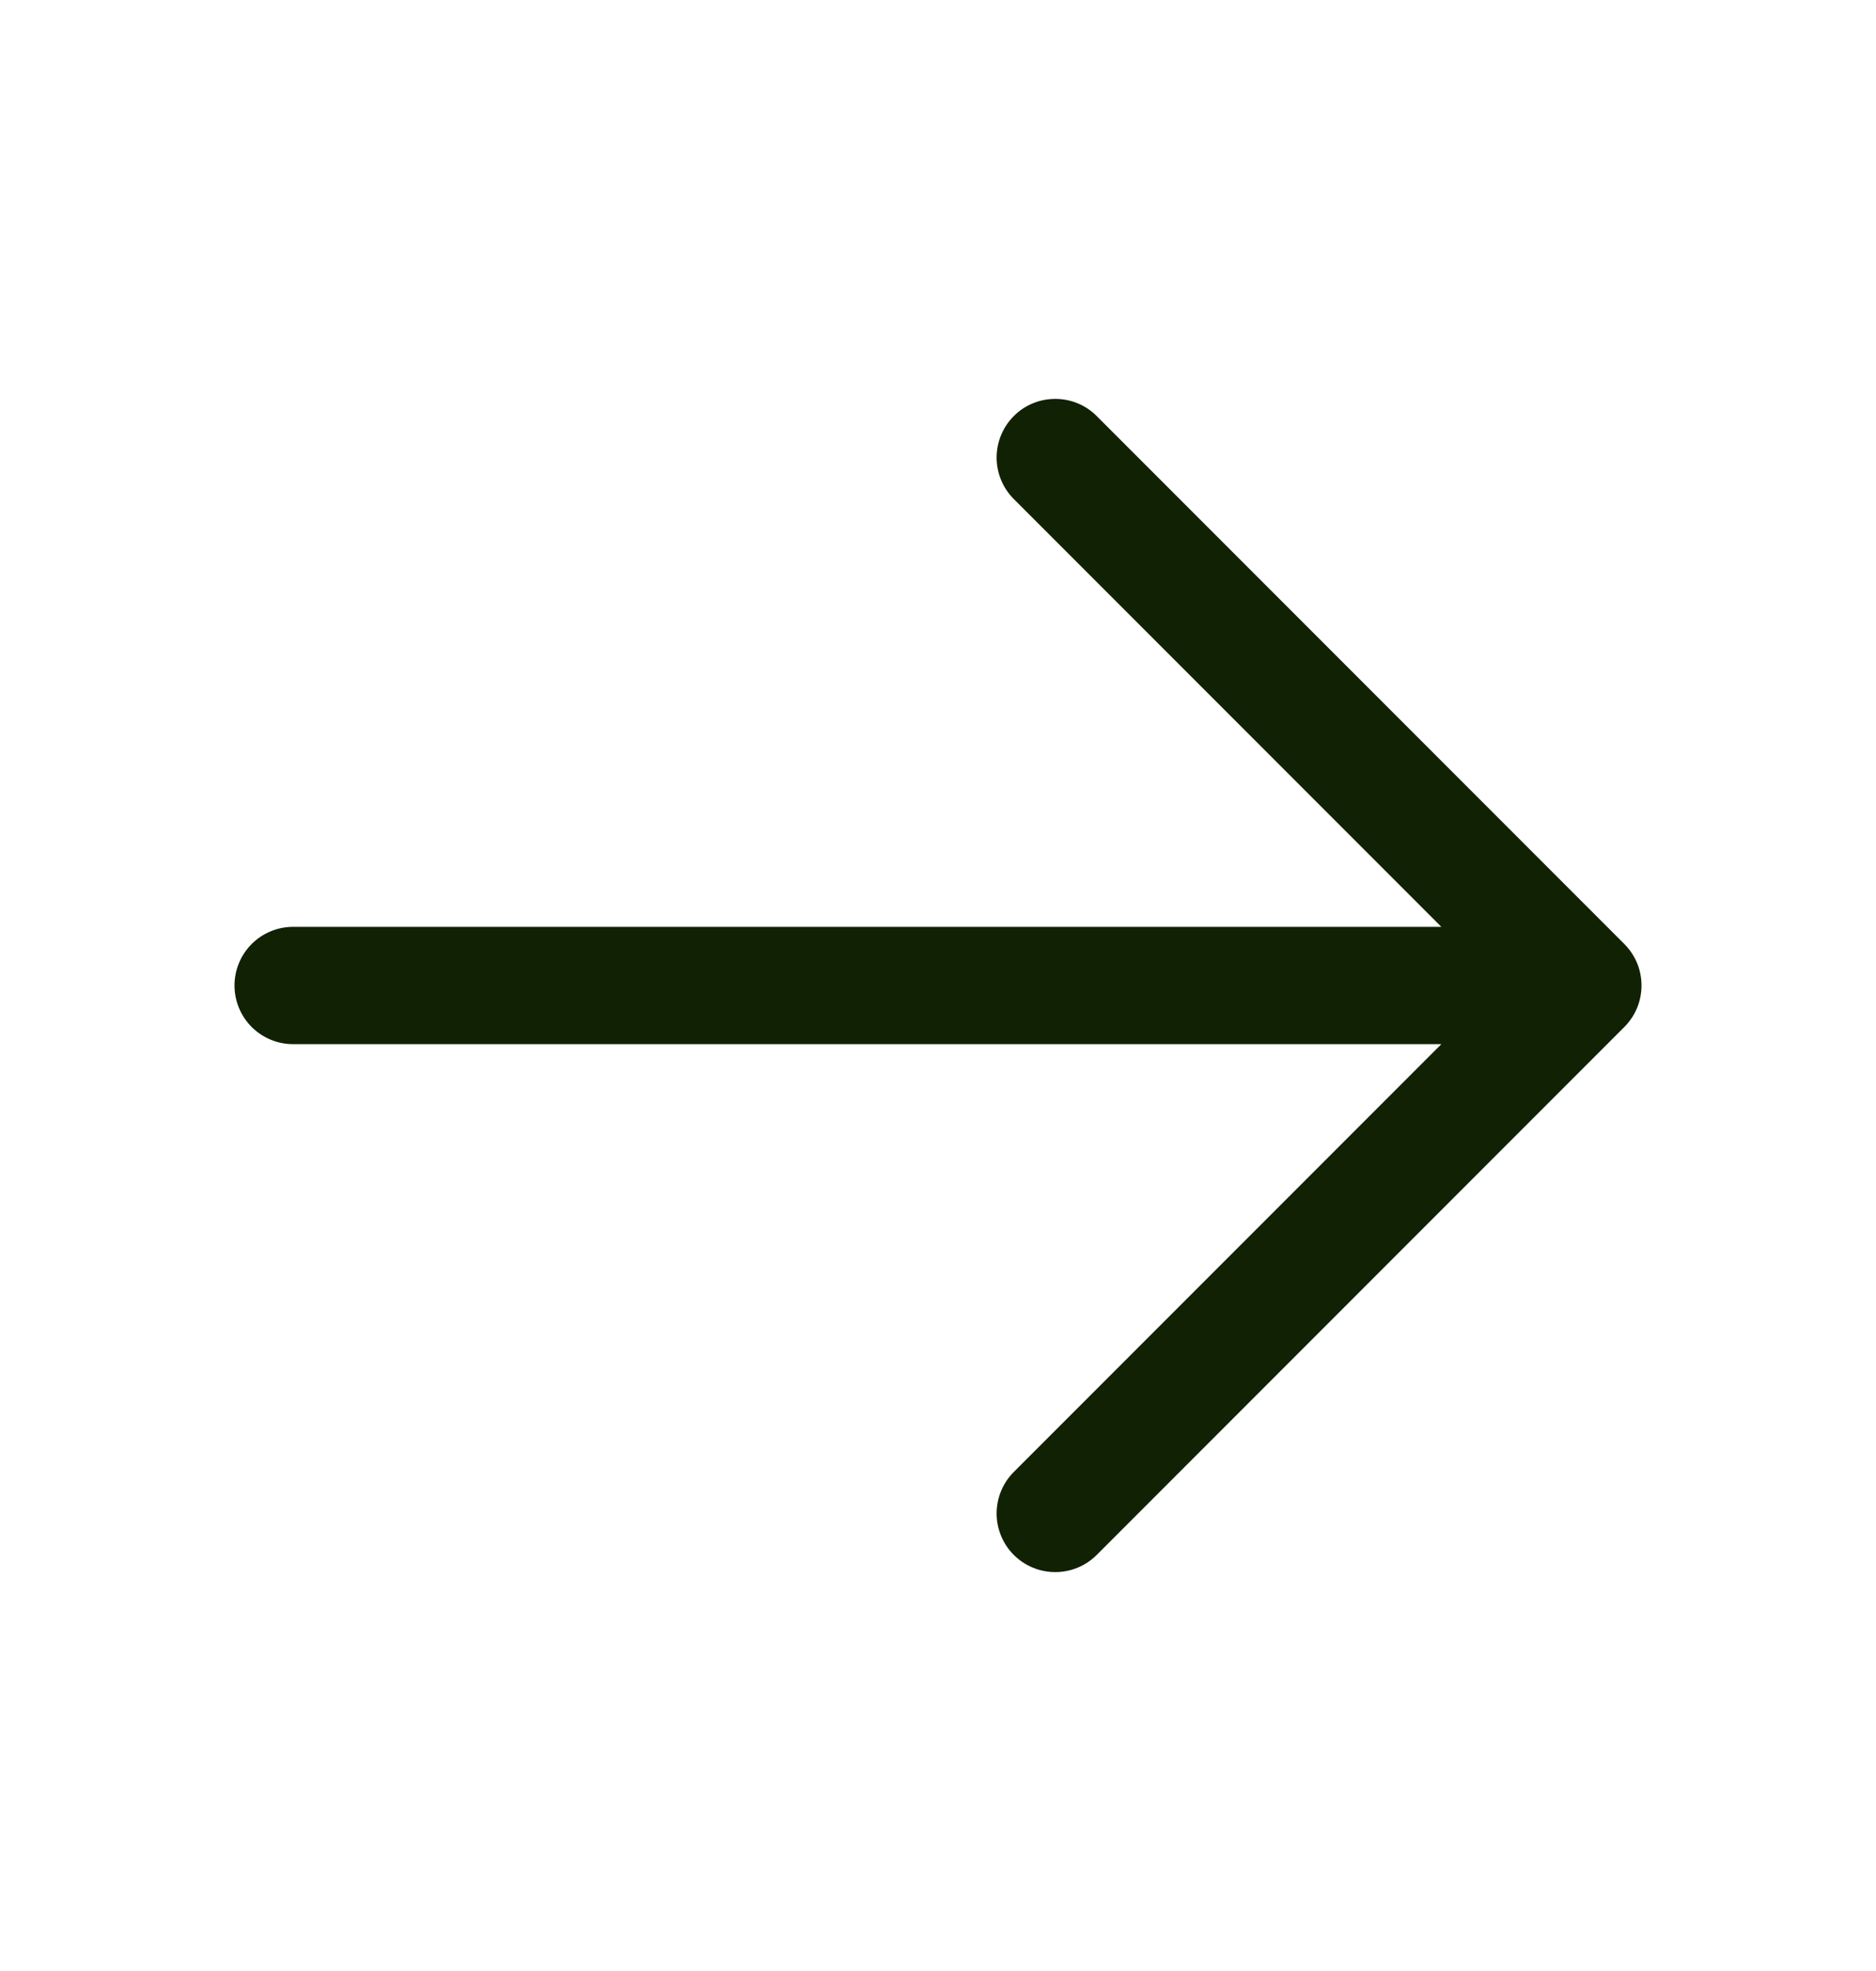 <svg width="20" height="21" viewBox="0 0 20 21" fill="none" xmlns="http://www.w3.org/2000/svg">
<g id="arrow-right (4) 1">
<path id="Vector" d="M17.317 10.942L11.692 16.567C11.575 16.684 11.416 16.75 11.25 16.75C11.084 16.75 10.925 16.684 10.808 16.567C10.691 16.45 10.625 16.291 10.625 16.125C10.625 15.959 10.691 15.8 10.808 15.683L15.366 11.125H3.125C2.959 11.125 2.8 11.059 2.683 10.942C2.566 10.825 2.5 10.666 2.5 10.5C2.5 10.334 2.566 10.175 2.683 10.058C2.8 9.941 2.959 9.875 3.125 9.875H15.366L10.808 5.317C10.691 5.2 10.625 5.041 10.625 4.875C10.625 4.709 10.691 4.55 10.808 4.433C10.925 4.315 11.084 4.25 11.25 4.25C11.416 4.25 11.575 4.315 11.692 4.433L17.317 10.058C17.375 10.116 17.421 10.185 17.453 10.261C17.484 10.336 17.5 10.418 17.5 10.5C17.5 10.582 17.484 10.663 17.453 10.739C17.421 10.815 17.375 10.884 17.317 10.942Z" fill="#112104"/>
</g>
</svg>
